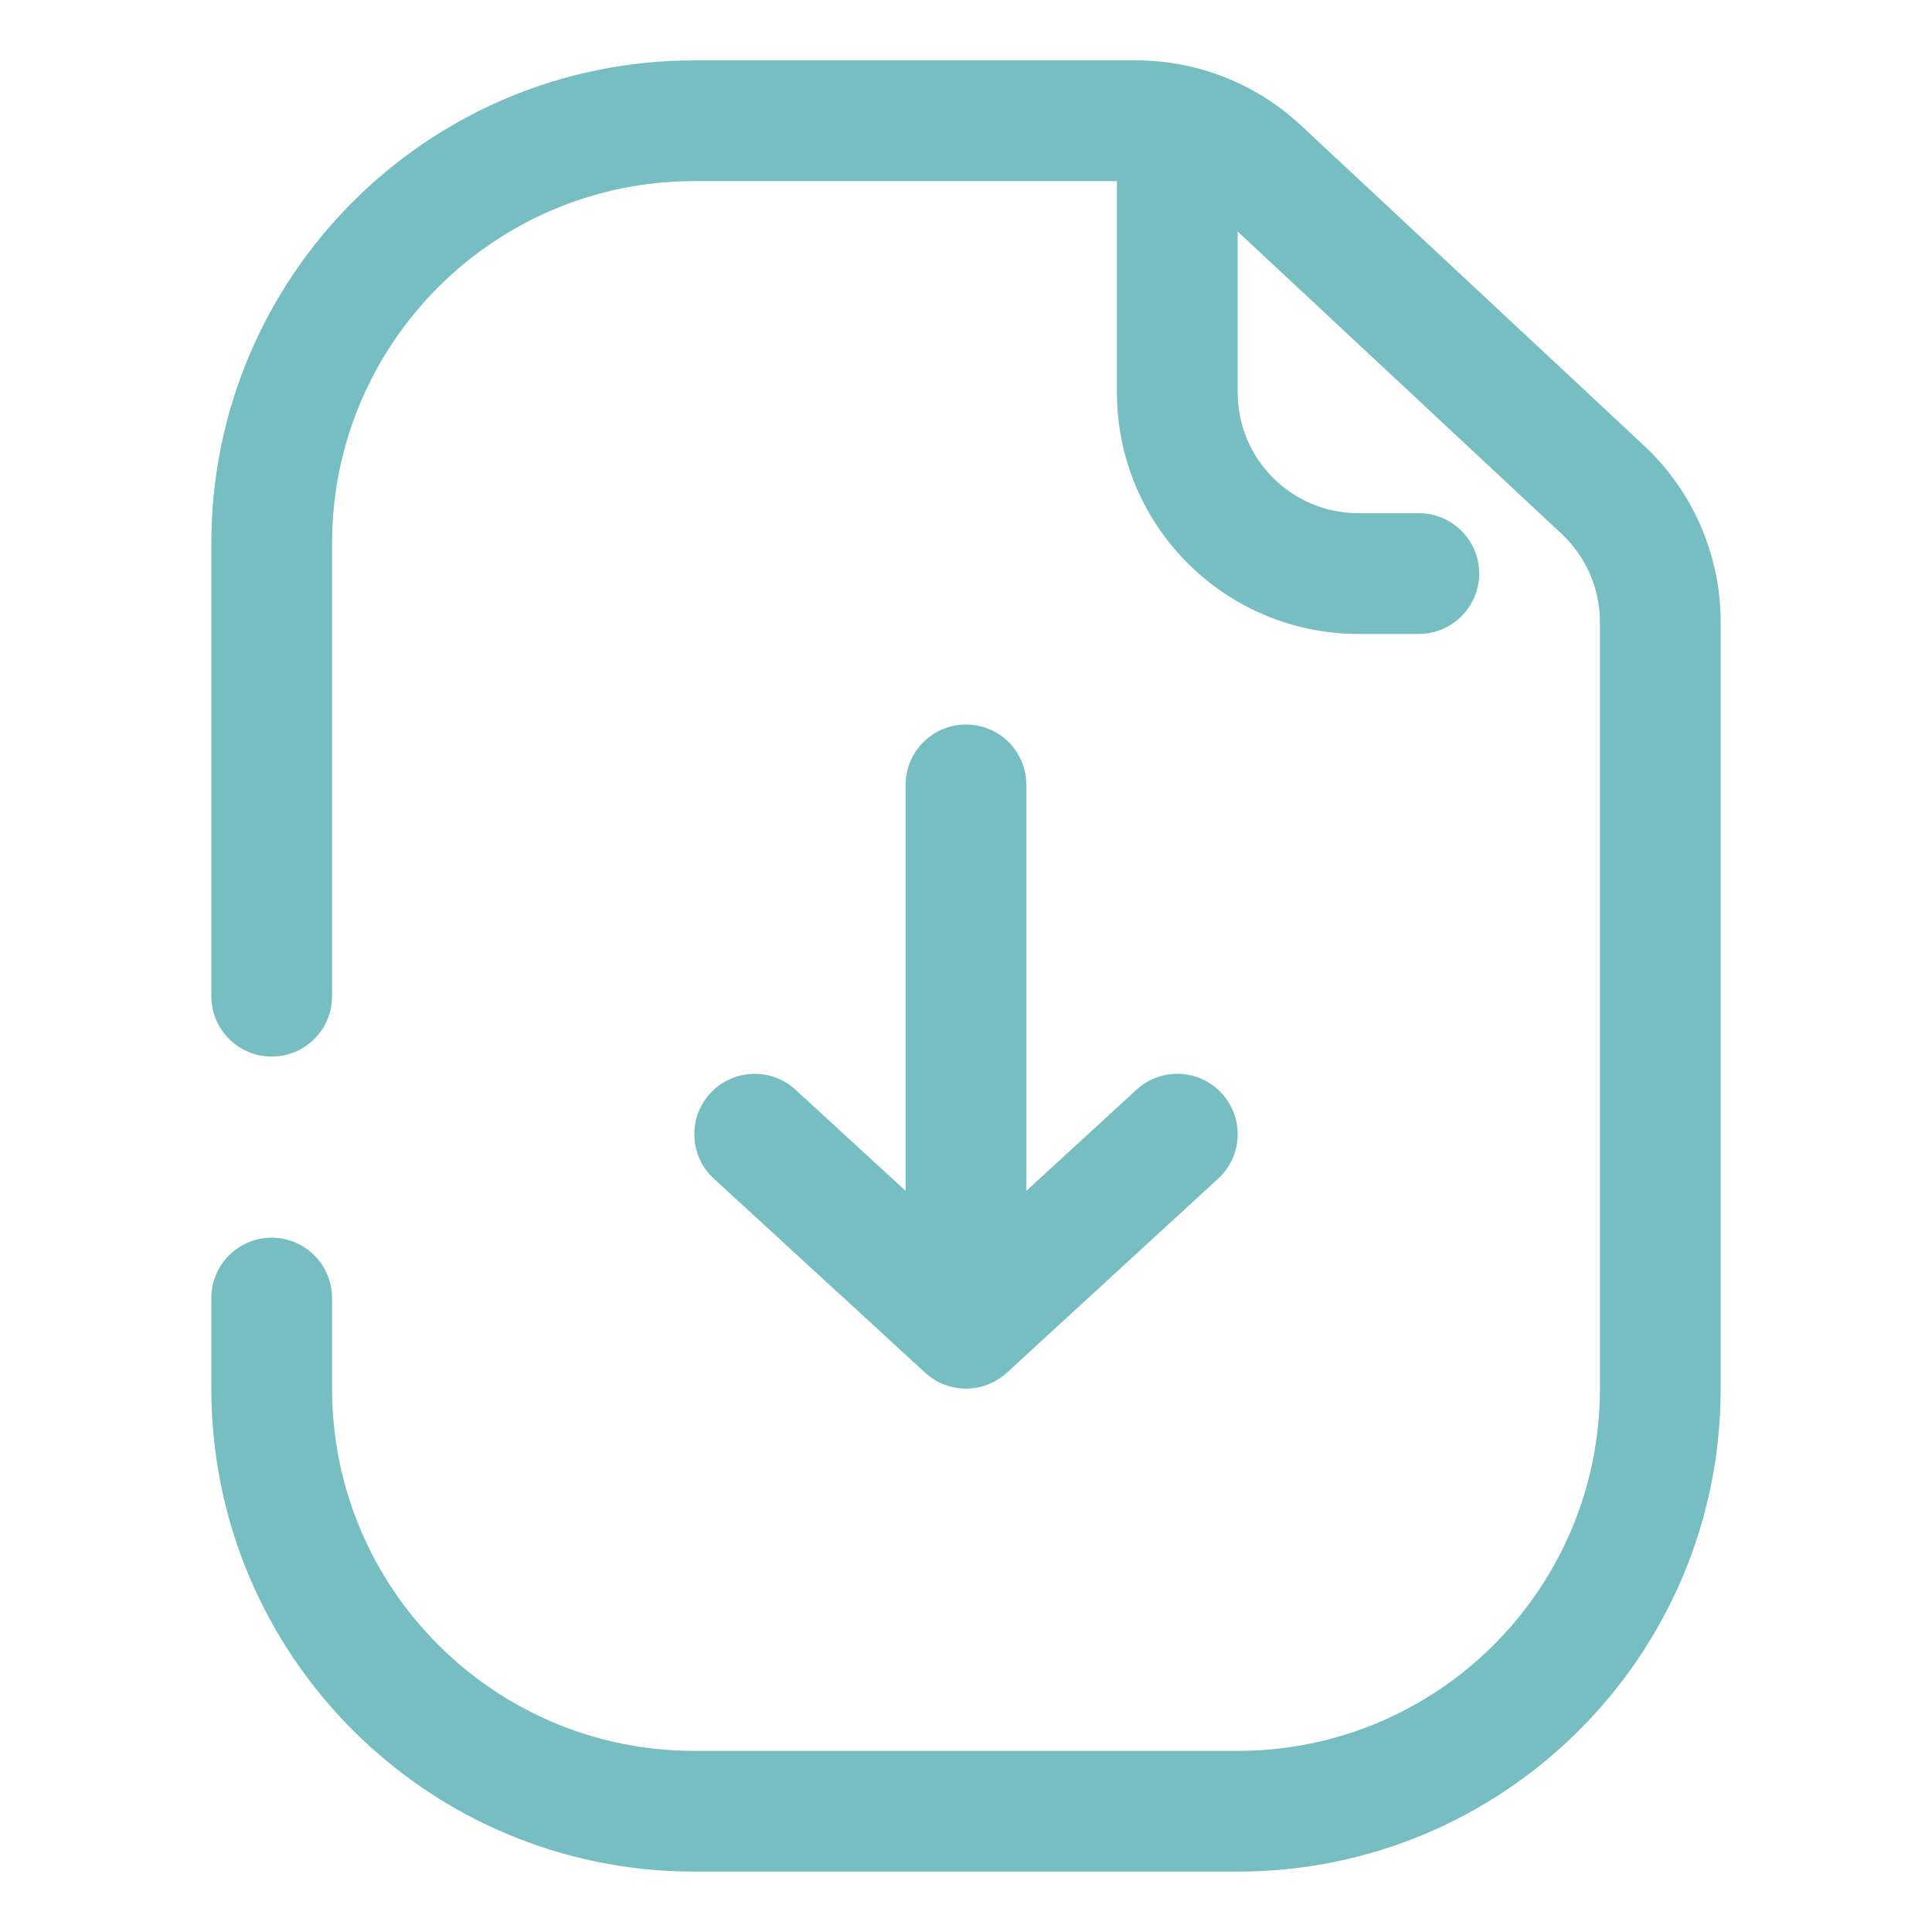 <?xml version="1.0" encoding="UTF-8"?> <svg xmlns="http://www.w3.org/2000/svg" width="100" height="100" viewBox="0 0 100 100" fill="none"><path d="M35.938 9.375C25.582 9.375 17.188 17.77 17.188 28.125V51.562C17.188 53.288 15.788 54.688 14.062 54.688C12.337 54.688 10.938 53.288 10.938 51.562V28.125C10.938 14.318 22.13 3.125 35.938 3.125H58.805C61.971 3.125 65.019 4.326 67.334 6.487L85.091 23.061C87.624 25.425 89.062 28.734 89.062 32.199V71.875C89.062 85.682 77.87 96.875 64.062 96.875H35.938C22.13 96.875 10.938 85.682 10.938 71.875V67.188C10.938 65.462 12.337 64.062 14.062 64.062C15.788 64.062 17.188 65.462 17.188 67.188V71.875C17.188 82.23 25.582 90.625 35.938 90.625H64.062C74.418 90.625 82.812 82.23 82.812 71.875V32.199C82.812 30.467 82.093 28.812 80.827 27.63L64.062 11.983V20.312C64.062 23.764 66.861 26.562 70.312 26.562H73.438C75.163 26.562 76.562 27.962 76.562 29.688C76.562 31.413 75.163 32.812 73.438 32.812H70.312C63.409 32.812 57.812 27.216 57.812 20.312V9.375H35.938Z" fill="#76BEC2"></path><path d="M36.761 56.592C35.593 57.863 35.678 59.84 36.949 61.007L47.886 71.052C49.082 72.149 50.919 72.149 52.114 71.052L63.051 61.007C64.323 59.84 64.407 57.863 63.239 56.592C62.072 55.321 60.095 55.236 58.824 56.404L53.125 61.637V40.625C53.125 38.899 51.726 37.5 50 37.5C48.274 37.5 46.875 38.899 46.875 40.625V61.637L41.176 56.404C39.905 55.236 37.928 55.321 36.761 56.592Z" fill="#76BEC2"></path></svg> 